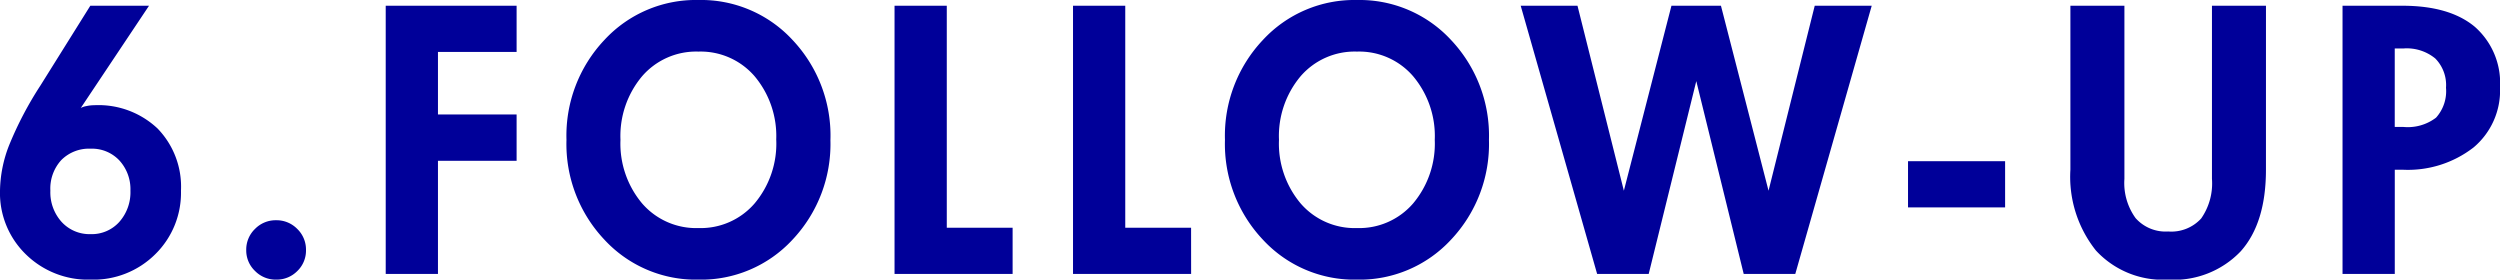 <svg xmlns="http://www.w3.org/2000/svg" width="224.906" height="25.156" viewBox="0 0 224.906 25.156">
  <path id="パス_2792" data-name="パス 2792" d="M12.859-7.484a3.825,3.825,0,0,0-.992-2.719,3.375,3.375,0,0,0-2.586-1.062A3.514,3.514,0,0,0,6.648-10.25a3.788,3.788,0,0,0-.992,2.766A3.969,3.969,0,0,0,6.672-4.672,3.4,3.4,0,0,0,9.281-3.578a3.323,3.323,0,0,0,2.578-1.1A4.013,4.013,0,0,0,12.859-7.484Zm4.547,0a7.737,7.737,0,0,1-2.3,5.7,7.889,7.889,0,0,1-5.82,2.3A7.985,7.985,0,0,1,3.445-1.766a7.689,7.689,0,0,1-2.32-5.719,11.637,11.637,0,0,1,.828-4.109,31.973,31.973,0,0,1,2.813-5.359L9.25-24.125h5.281l-6.141,9.2a1.593,1.593,0,0,1,.508-.172,3.346,3.346,0,0,1,.7-.078,7.745,7.745,0,0,1,5.7,2.094A7.513,7.513,0,0,1,17.406-7.484ZM28.653-2.141a2.55,2.55,0,0,1-.781,1.883,2.607,2.607,0,0,1-1.906.773,2.6,2.6,0,0,1-1.9-.781,2.545,2.545,0,0,1-.789-1.875,2.581,2.581,0,0,1,.789-1.906,2.6,2.6,0,0,1,1.9-.781,2.6,2.6,0,0,1,1.9.781A2.581,2.581,0,0,1,28.653-2.141ZM47.6-10.172H40.525V0h-4.7V-24.125H47.6v4.156H40.525v5.625H47.6Zm23.356-1.891a8.357,8.357,0,0,0-1.945-5.719A6.407,6.407,0,0,0,63.959-20a6.424,6.424,0,0,0-5.07,2.219,8.357,8.357,0,0,0-1.945,5.719,8.357,8.357,0,0,0,1.945,5.719,6.424,6.424,0,0,0,5.07,2.219,6.407,6.407,0,0,0,5.055-2.219A8.357,8.357,0,0,0,70.959-12.062Zm4.875,0A12.532,12.532,0,0,1,72.42-3.078,11.2,11.2,0,0,1,63.959.516,11.2,11.2,0,0,1,55.5-3.078a12.532,12.532,0,0,1-3.414-8.984A12.532,12.532,0,0,1,55.5-21.047a11.2,11.2,0,0,1,8.461-3.594,11.2,11.2,0,0,1,8.461,3.594A12.532,12.532,0,0,1,75.834-12.062ZM92.222,0H81.6V-24.125h4.7V-4.156h5.922Zm16.059,0H97.656V-24.125h4.7V-4.156h5.922ZM130.2-12.062a8.357,8.357,0,0,0-1.945-5.719A6.407,6.407,0,0,0,123.2-20a6.424,6.424,0,0,0-5.07,2.219,8.357,8.357,0,0,0-1.945,5.719,8.357,8.357,0,0,0,1.945,5.719,6.424,6.424,0,0,0,5.07,2.219,6.407,6.407,0,0,0,5.055-2.219A8.357,8.357,0,0,0,130.2-12.062Zm4.875,0a12.532,12.532,0,0,1-3.414,8.984A11.2,11.2,0,0,1,123.2.516a11.2,11.2,0,0,1-8.461-3.594,12.532,12.532,0,0,1-3.414-8.984,12.532,12.532,0,0,1,3.414-8.984,11.2,11.2,0,0,1,8.461-3.594,11.2,11.2,0,0,1,8.461,3.594A12.532,12.532,0,0,1,135.075-12.062Zm34.434-12.062L162.634,0h-4.641l-4.266-17.344L149.447,0h-4.641l-6.875-24.125h5.109l4.172,16.641,4.281-16.641h4.453l4.281,16.641,4.156-16.641Zm12,18.141h-8.734v-4.156h8.734Zm23.466-3.391q0,4.8-2.273,7.344A8.288,8.288,0,0,1,196.175.516,8.194,8.194,0,0,1,189.683-2.1a10.635,10.635,0,0,1-2.3-7.273v-14.75h4.859V-8.547a5.377,5.377,0,0,0,1.008,3.531,3.606,3.606,0,0,0,2.93,1.2,3.63,3.63,0,0,0,2.969-1.172,5.509,5.509,0,0,0,.969-3.562V-24.125h4.859Zm16.2-7.391a3.4,3.4,0,0,0-.969-2.617,4.041,4.041,0,0,0-2.844-.9h-.8v7.063h.8a4.2,4.2,0,0,0,2.914-.836A3.556,3.556,0,0,0,221.172-16.766Zm4.859,0a6.689,6.689,0,0,1-2.375,5.383,9.626,9.626,0,0,1-6.422,2.008h-.672V0h-4.7V-24.125h5.375q4.266,0,6.531,1.9A6.724,6.724,0,0,1,226.031-16.766Z" transform="translate(-1.125 24.641)" fill="#009"/>
</svg>
